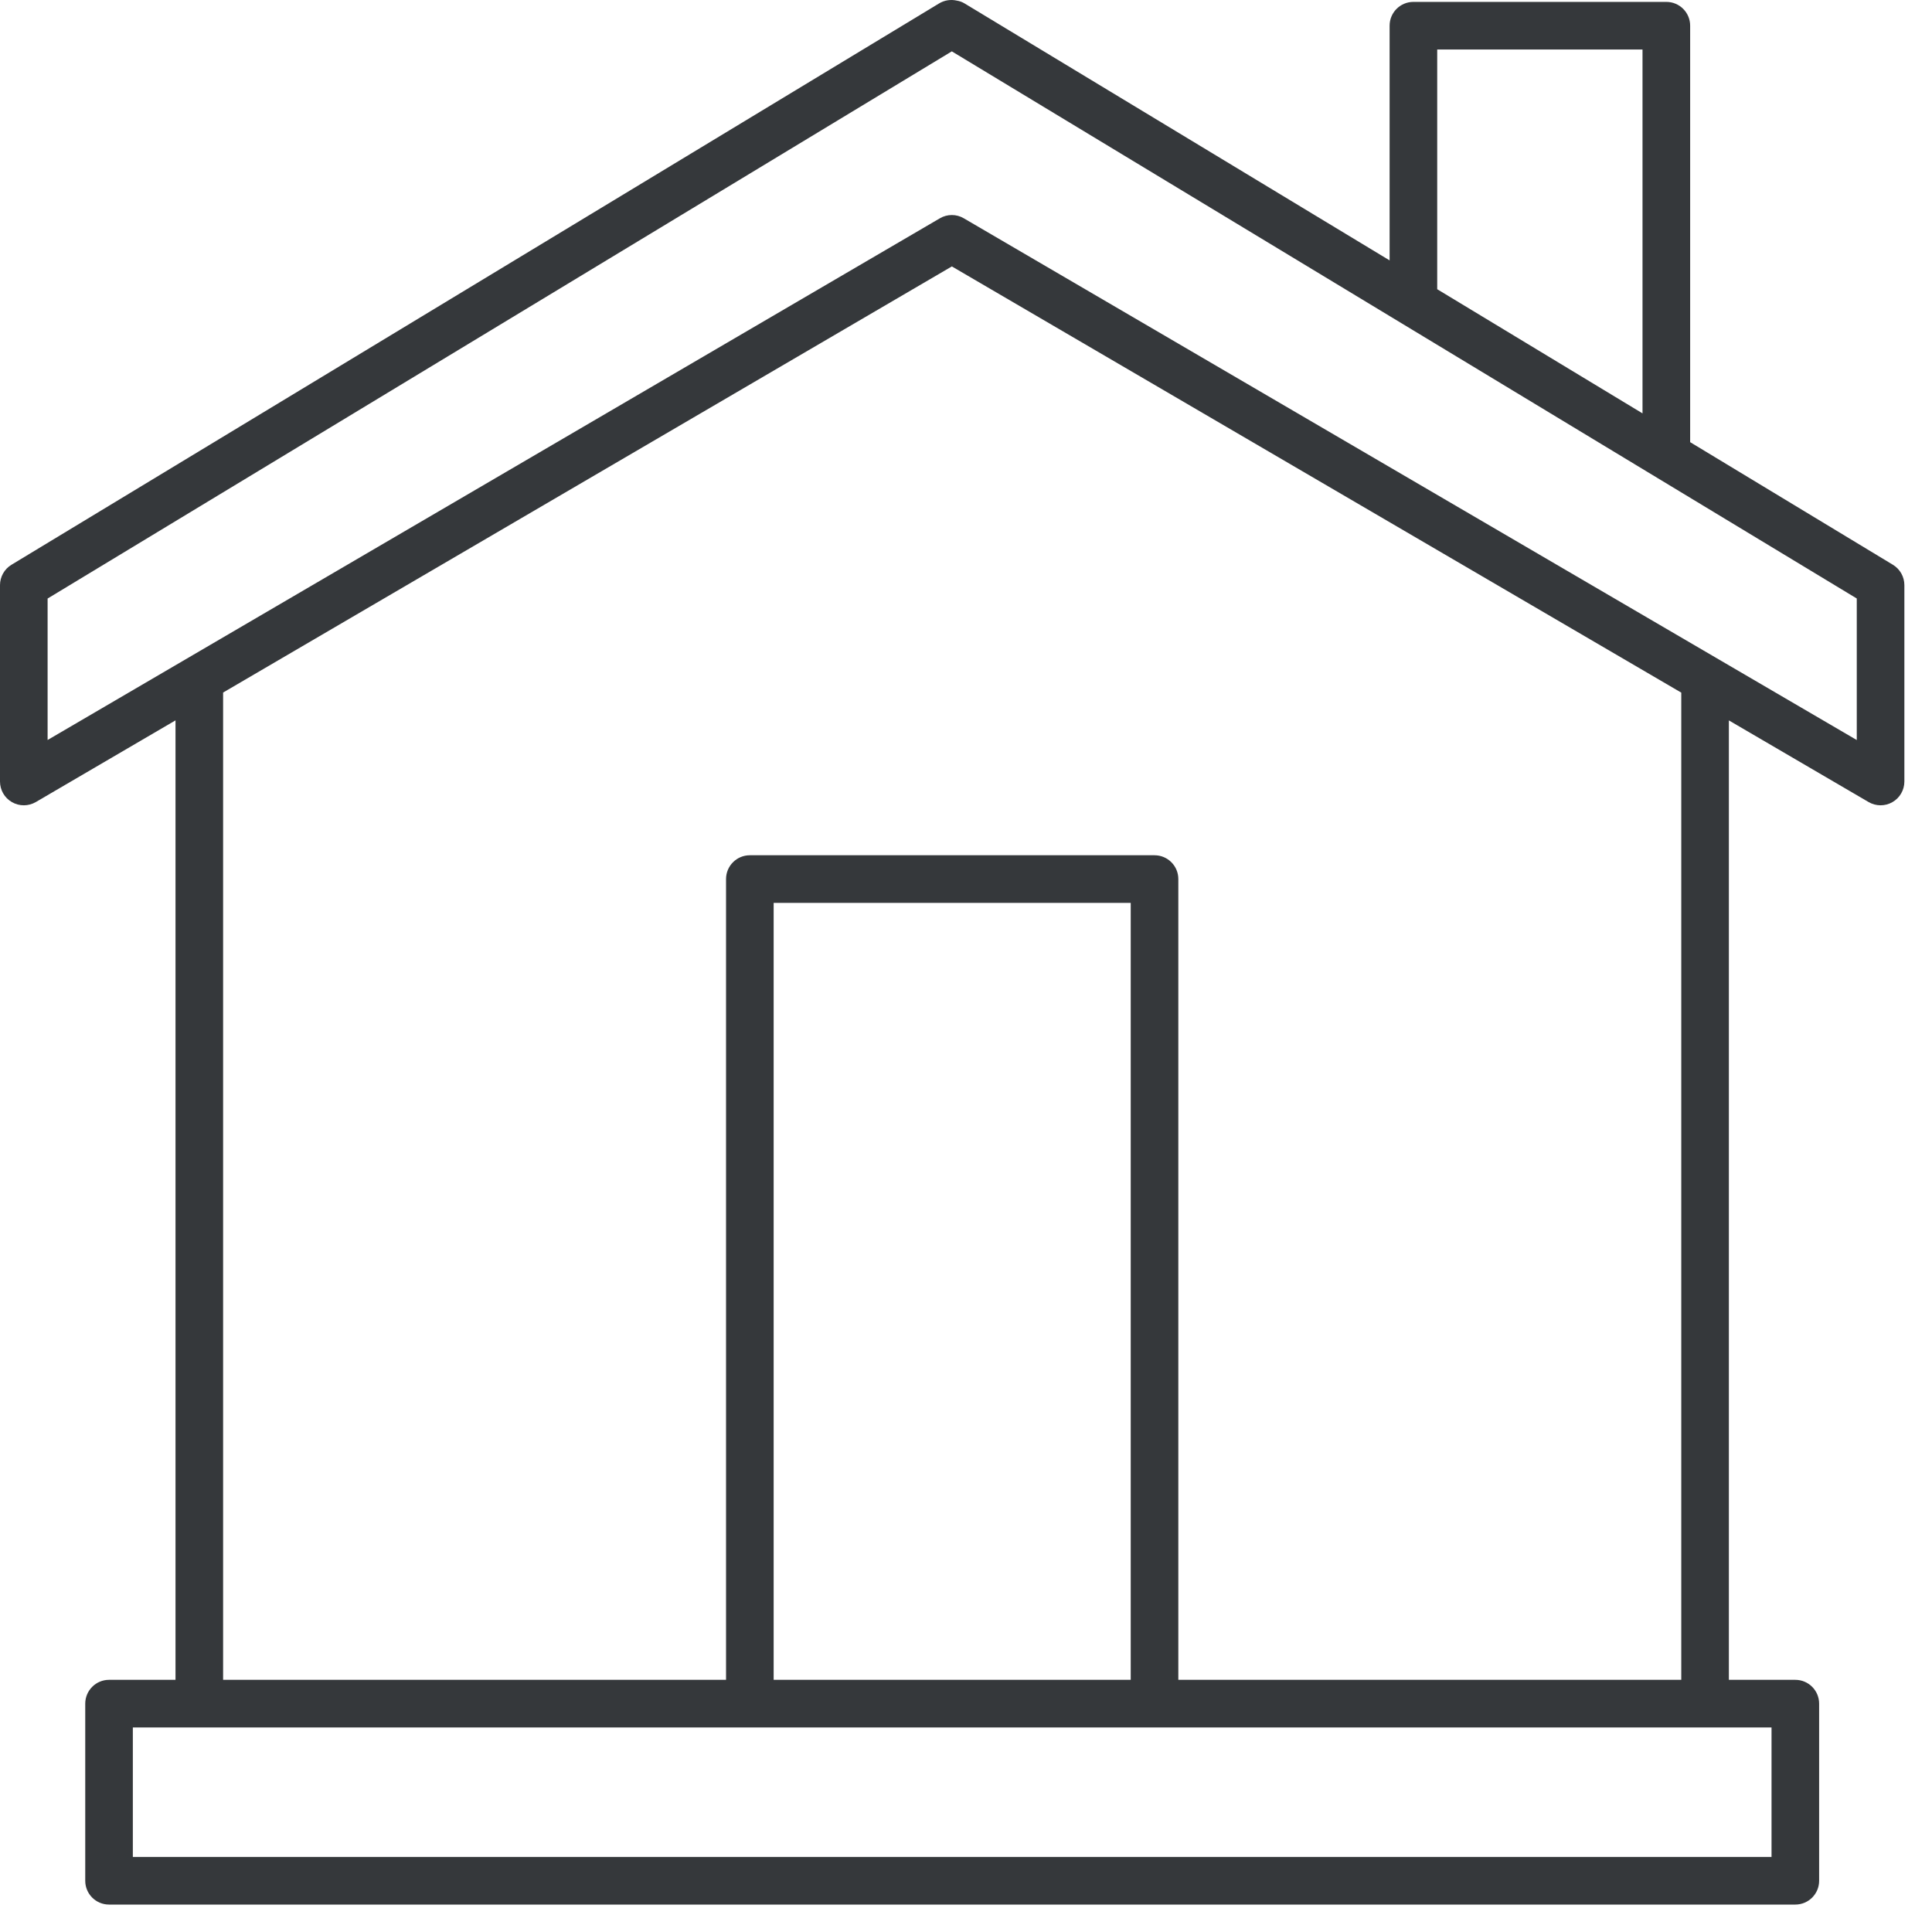 <?xml version="1.0" encoding="UTF-8"?>
<svg xmlns="http://www.w3.org/2000/svg" xmlns:xlink="http://www.w3.org/1999/xlink" width="50px" height="50px" viewBox="0 0 50 50" version="1.1">
  <!-- Generator: Sketch 55.2 (78181) - https://sketchapp.com -->
  <title>icon_single-fam_default</title>
  <desc>Created with Sketch.</desc>
  <g id="Symbols" stroke="none" stroke-width="1" fill="none" fill-rule="evenodd">
    <g id="icon/tile/single-fam/default" transform="translate(-25, -25)" fill="#35383B" fill-rule="nonzero">
      <g id="icon_single-fam_default" transform="translate(25, 25)">
        <path d="M48.988,14.616 L43.741,11.443 L43.741,0.665 C43.741,0.324 43.465,0.049 43.125,0.049 L36.579,0.049 C36.239,0.049 35.963,0.324 35.963,0.665 L35.963,6.739 L24.963,0.089 C24.901,0.051 24.833,0.027 24.763,0.016 C24.606,-0.02 24.441,0.005 24.303,0.089 L0.297,14.616 C0.113,14.727 3.16191517e-13,14.928 3.16191517e-13,15.143 L3.16191517e-13,20.225 C3.16191517e-13,20.446 0.118,20.65 0.309,20.759 C0.501,20.87 0.736,20.868 0.927,20.757 L4.542,18.643 L4.542,43.474 L2.822,43.474 C2.482,43.474 2.206,43.75 2.206,44.091 L2.206,48.674 C2.206,49.015 2.482,49.29 2.822,49.29 L46.463,49.29 C46.803,49.29 47.079,49.015 47.079,48.674 L47.079,44.091 C47.079,43.75 46.803,43.474 46.463,43.474 L44.743,43.474 L44.743,18.644 L48.359,20.757 C48.455,20.813 48.562,20.841 48.669,20.841 C48.775,20.841 48.881,20.814 48.976,20.759 C49.167,20.65 49.285,20.446 49.285,20.225 L49.285,15.143 C49.285,14.928 49.172,14.727 48.988,14.616 Z M37.195,1.281 L42.508,1.281 L42.508,10.698 L37.195,7.485 L37.195,1.281 Z M45.847,48.058 L3.438,48.058 L3.438,44.707 L45.847,44.707 L45.847,48.058 Z M29.263,43.474 L20.022,43.474 L20.022,23.366 L29.263,23.366 L29.263,43.474 Z M43.511,43.474 L30.495,43.474 L30.495,22.75 C30.495,22.409 30.219,22.134 29.879,22.134 L19.406,22.134 C19.066,22.134 18.79,22.409 18.79,22.75 L18.79,43.474 L5.774,43.474 L5.774,17.923 L24.634,6.895 L43.511,17.925 L43.511,43.474 L43.511,43.474 Z M48.053,19.152 L24.944,5.65 C24.848,5.593 24.741,5.565 24.634,5.565 C24.526,5.565 24.419,5.593 24.323,5.65 L1.232,19.151 L1.232,15.49 L24.633,1.329 L48.053,15.489 L48.053,19.152 Z" id="Shape"></path>
      </g>
    </g>
  </g>
</svg>
